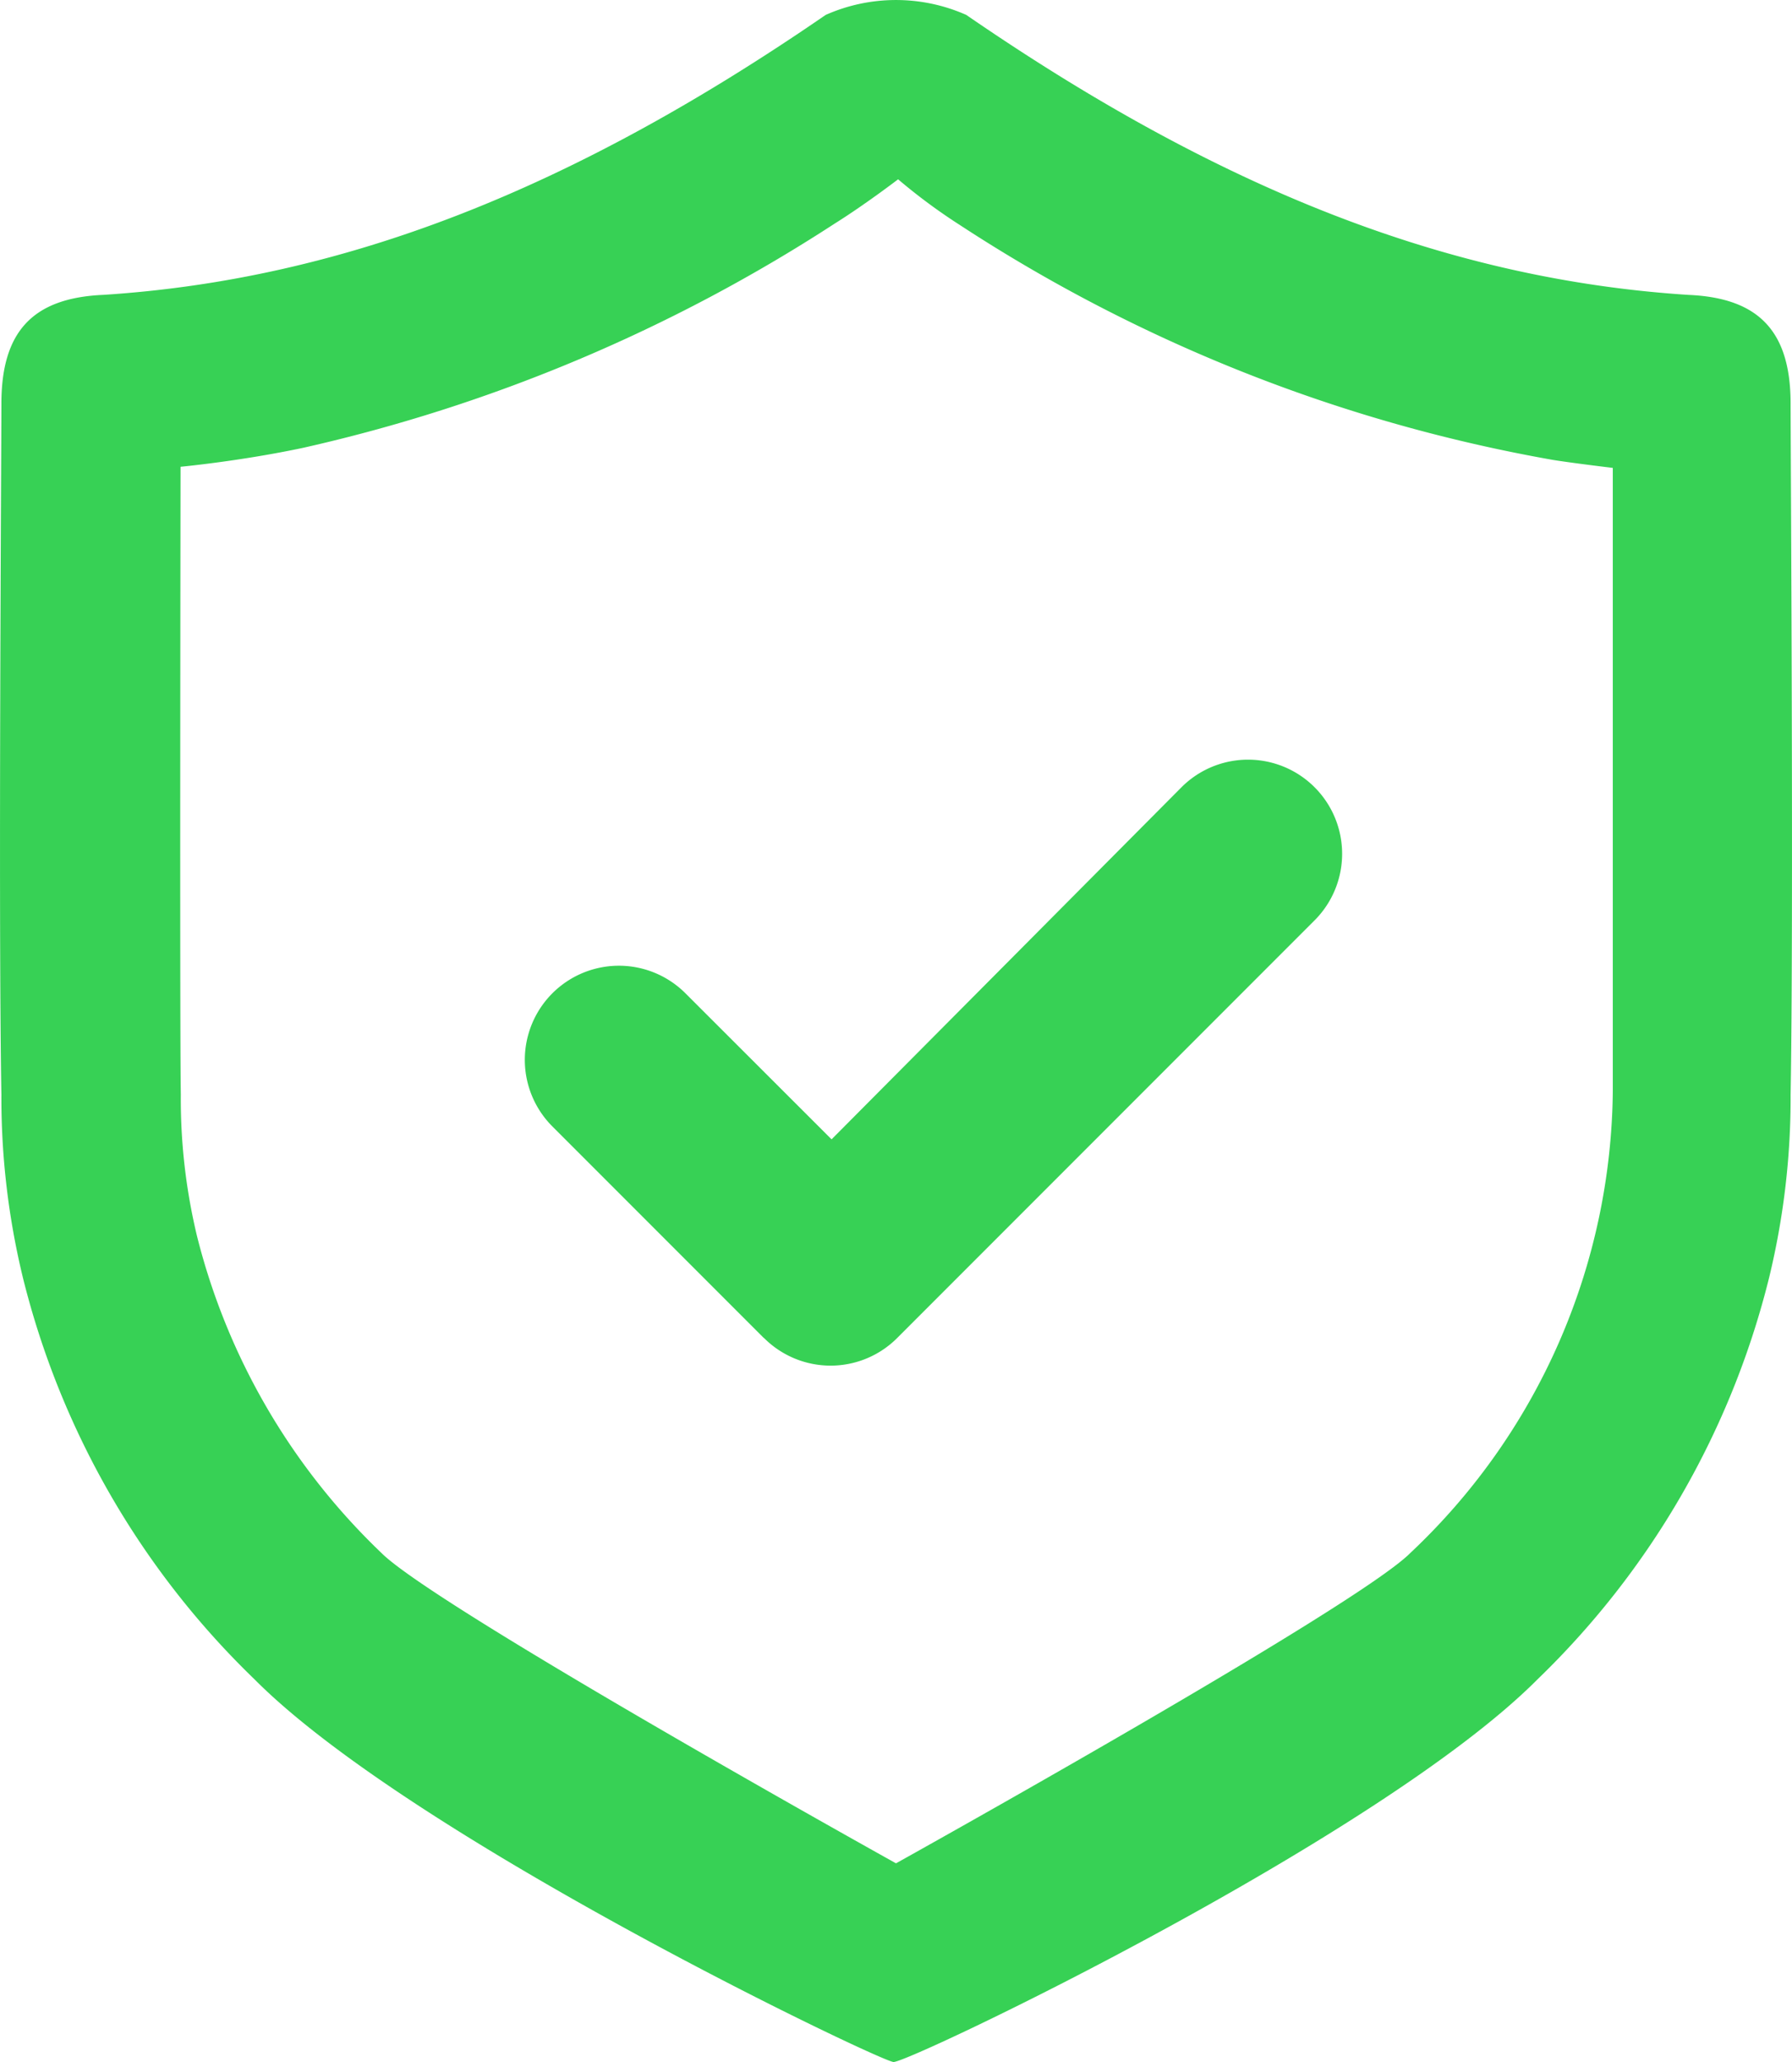 <?xml version="1.0" encoding="UTF-8"?> <svg xmlns="http://www.w3.org/2000/svg" width="40" height="46" viewBox="0 0 40 46"> <g id="noun_Access_546457" transform="translate(-2 -0.5)"> <g id="Group_90" data-name="Group 90" transform="translate(2 0.5)" opacity="0.9"> <g id="Group_89" data-name="Group 89"> <path id="Path_39" data-name="Path 39" d="M20.43.833a3.87,3.87,0,0,1,3.139,0c5.651,3.887,10.75,5.9,16.126,6.246,1.585.069,2.274.833,2.274,2.429,0,1.008.069,11.59,0,15.408a17.018,17.018,0,0,1-.482,4.095,18.7,18.7,0,0,1-5.168,8.953C32.8,41.5,22.329,46.5,21.946,46.5c-.276,0-10.75-5-14.265-8.537A18.7,18.7,0,0,1,2.513,29.01a17.018,17.018,0,0,1-.482-4.095c-.069-3.817,0-14.4,0-15.408,0-1.6.689-2.36,2.274-2.429C9.68,6.732,14.779,4.719,20.43.833Zm.2,4.656a36.457,36.457,0,0,1-11.858,5c-1.414.3-2.742.424-2.742.424s-.02,12.544.006,14A13.088,13.088,0,0,0,6.4,28.086a14.729,14.729,0,0,0,4.115,7.059C11.714,36.347,22,42.068,22,42.068s10.283-5.717,11.48-6.923A14.321,14.321,0,0,0,38,24.843c0-1.385,0-13.905,0-13.905s-.91-.109-1.342-.179A35.405,35.405,0,0,1,23.435,5.526,12.855,12.855,0,0,1,22.047,4.5s-.737.564-1.422.992ZM19.055,30.35a2.1,2.1,0,0,0,2.97,0l9.318-9.318a2.1,2.1,0,0,0-2.97-2.97l-7.811,7.855L17.3,22.659a2.1,2.1,0,0,0-2.97,2.97l4.721,4.721Z" transform="translate(-2 -0.5)" fill="#21cc42" fill-rule="evenodd"></path> </g> </g> </g> </svg> 